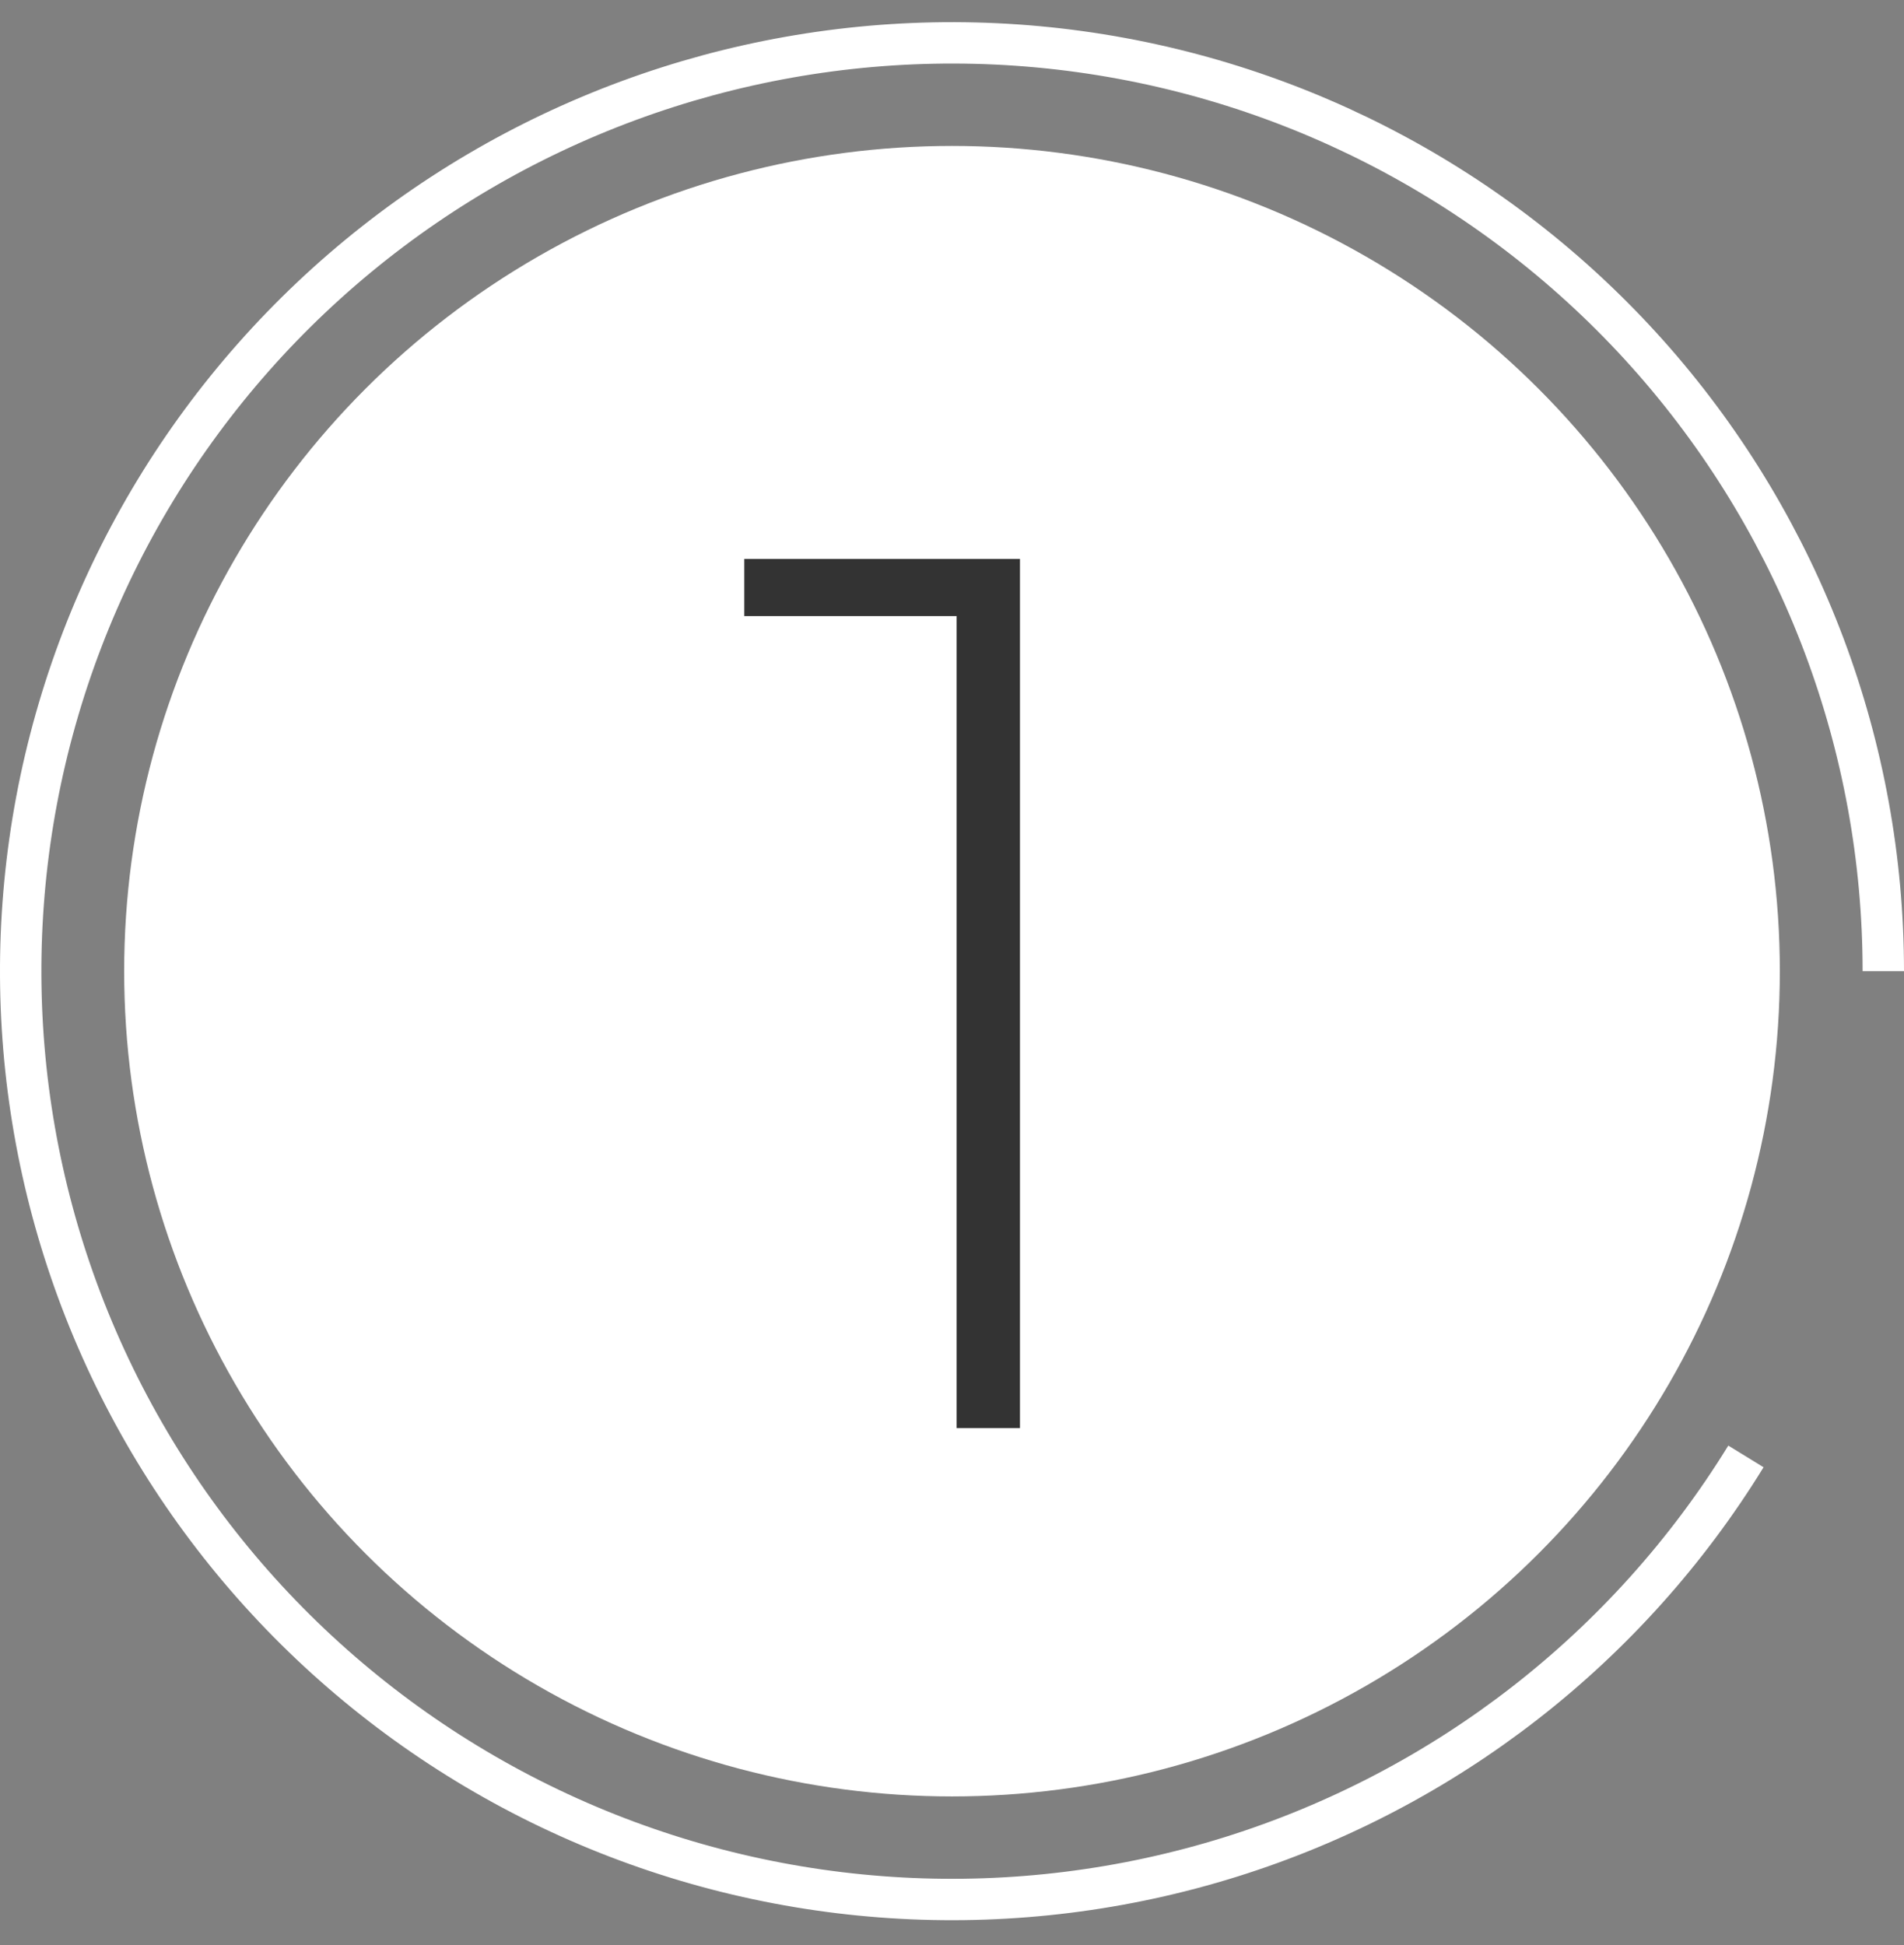 <svg width="46" height="47" viewBox="0 0 46 47" fill="none" xmlns="http://www.w3.org/2000/svg">
<rect x="0" y="0" width="46" height="47" fill="#808080" stroke="none"/>
<ellipse cx="23" cy="23.465" rx="20" ry="19.939" fill="white"/>
<path d="M42.181 35.189C39.342 39.806 34.922 43.243 29.738 44.865C24.553 46.487 18.956 46.184 13.978 44.012C9.001 41.84 4.98 37.947 2.658 33.05C0.336 28.154 -0.13 22.586 1.346 17.374C2.821 12.162 6.138 7.657 10.685 4.693C15.233 1.729 20.702 0.505 26.085 1.247C31.467 1.99 36.397 4.649 39.966 8.732C43.534 12.816 45.5 18.049 45.5 23.465" stroke="white"/>
<path d="M24.642 13.505V34.505H23.112V14.885H17.982V13.505H24.642Z" fill="#333333"/>
</svg>
